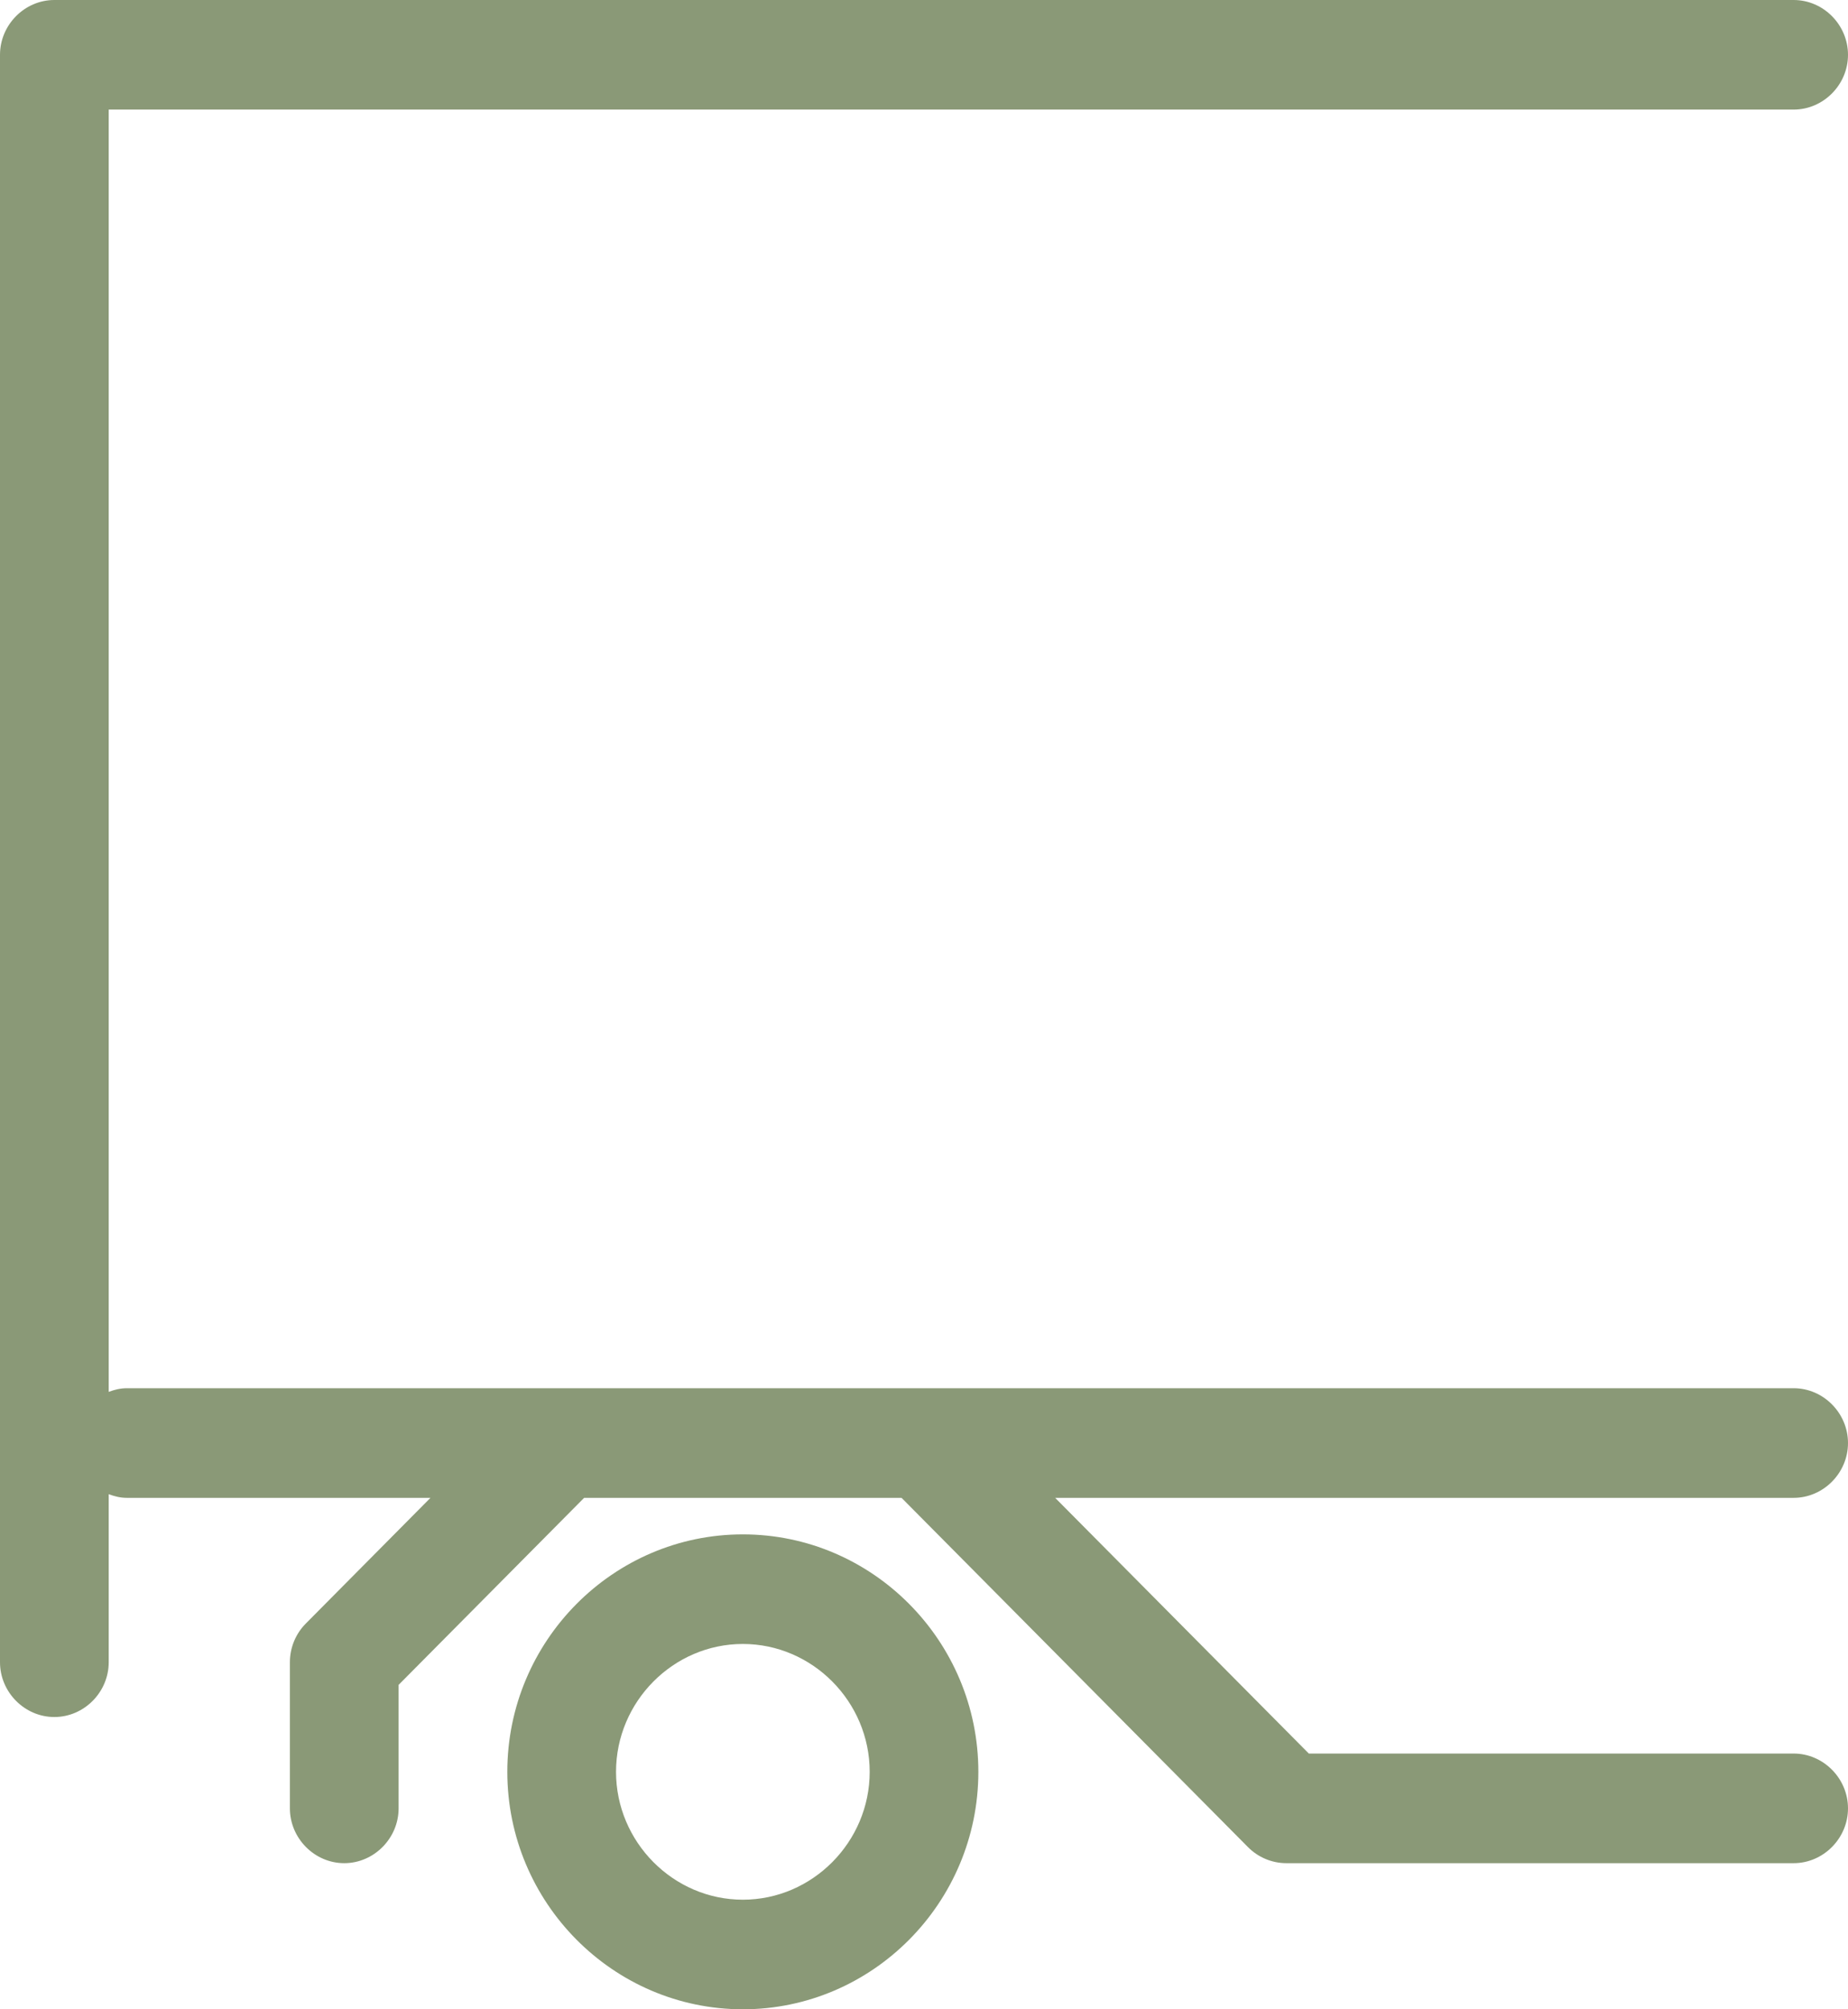 <?xml version="1.0" encoding="UTF-8"?> <svg xmlns="http://www.w3.org/2000/svg" width="46" height="50" viewBox="0 0 46 50" fill="none"><g clip-path="url(#clip0_212_629)"><path d="M44.647 2.727C45.387 2.727 46 2.109 46 1.364C46 0.618 45.387 0 44.647 0H1.353C0.613 0 0 0.618 0 1.364V41.364C0 42.109 0.613 42.727 1.353 42.727C2.093 42.727 2.706 42.109 2.706 41.364V37.182C2.85 37.236 2.995 37.273 3.157 37.273H10.715L7.613 40.4C7.36 40.654 7.216 41 7.216 41.364V45C7.216 45.745 7.829 46.364 8.569 46.364C9.308 46.364 9.922 45.745 9.922 45V41.927L14.54 37.273H22.441L31.064 45.964C31.316 46.218 31.659 46.364 32.02 46.364H44.647C45.387 46.364 46 45.745 46 45C46 44.255 45.387 43.636 44.647 43.636H32.579L26.265 37.273H44.647C45.387 37.273 46 36.654 46 35.909C46 35.164 45.387 34.545 44.647 34.545H3.157C2.995 34.545 2.85 34.582 2.706 34.636V2.727H44.647Z" fill="#8A9977"></path><path d="M18.491 38.182C15.262 38.182 12.628 40.836 12.628 44.091C12.628 47.345 15.262 50 18.491 50C21.72 50 24.353 47.345 24.353 44.091C24.353 40.836 21.72 38.182 18.491 38.182ZM18.491 47.273C16.759 47.273 15.334 45.836 15.334 44.091C15.334 42.345 16.759 40.909 18.491 40.909C20.222 40.909 21.648 42.345 21.648 44.091C21.648 45.836 20.222 47.273 18.491 47.273Z" fill="#8A9977"></path></g><defs><clipPath id="clip0_212_629"><rect width="46" height="50" fill="white"></rect></clipPath></defs></svg> 